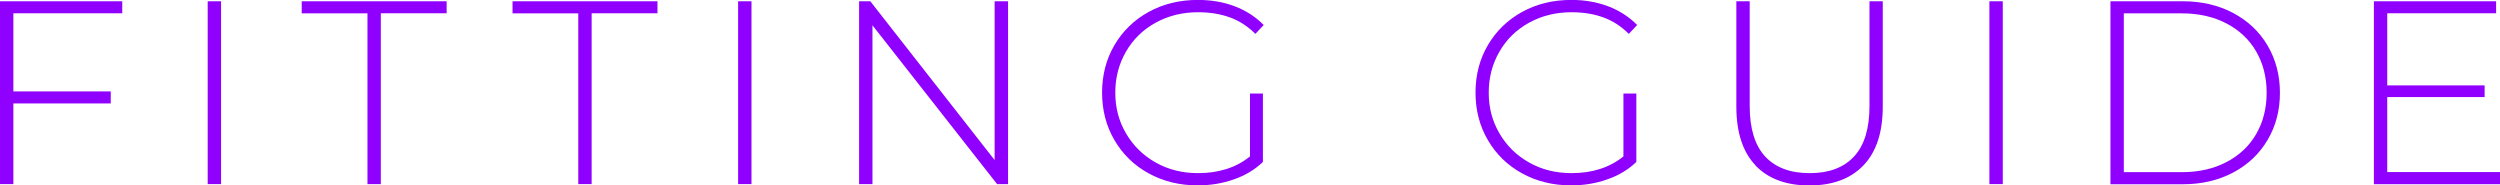<?xml version="1.0" encoding="UTF-8"?>
<svg id="_レイヤー_2" data-name="レイヤー 2" xmlns="http://www.w3.org/2000/svg" viewBox="0 0 335 24.85">
  <defs>
    <style>
      .cls-1 {
        fill: #8f00ff;
      }
    </style>
  </defs>
  <g id="layout">
    <g>
      <path class="cls-1" d="M1.79,1.79v10.46h13.05v1.61H1.79v10.81H0V.17h16.38v1.61H1.79Z"/>
      <path class="cls-1" d="M27.83.17h1.79v24.5h-1.79V.17Z"/>
      <path class="cls-1" d="M49.25,1.79h-8.82V.17h19.42v1.61h-8.82v22.89h-1.79V1.79Z"/>
      <path class="cls-1" d="M77.5,1.79h-8.82V.17h19.42v1.61h-8.82v22.89h-1.79V1.79Z"/>
      <path class="cls-1" d="M98.91.17h1.79v24.5h-1.79V.17Z"/>
      <path class="cls-1" d="M135.08.17v24.5h-1.47L116.91,3.39v21.28h-1.79V.17h1.5l16.66,21.28V.17h1.79Z"/>
      <path class="cls-1" d="M167.52,12.53h1.71v9.17c-1.07,1.03-2.37,1.81-3.9,2.34-1.53.54-3.14.8-4.85.8-2.43,0-4.61-.54-6.56-1.61s-3.48-2.56-4.58-4.45c-1.11-1.89-1.66-4.01-1.66-6.37s.55-4.48,1.66-6.37c1.11-1.89,2.64-3.37,4.58-4.44s4.15-1.61,6.6-1.61c1.8,0,3.45.29,4.95.86,1.5.57,2.79,1.41,3.87,2.5l-1.12,1.19c-1.03-1.03-2.18-1.77-3.45-2.22-1.27-.46-2.68-.68-4.22-.68-2.1,0-4,.47-5.69,1.4-1.69.93-3.02,2.22-3.97,3.87-.96,1.65-1.44,3.48-1.44,5.51s.48,3.83,1.45,5.48c.97,1.65,2.29,2.94,3.97,3.88,1.68.95,3.57,1.42,5.67,1.42,2.8,0,5.12-.75,6.96-2.24v-8.43Z"/>
      <path class="cls-1" d="M217.56,12.53h1.71v9.17c-1.07,1.03-2.37,1.81-3.9,2.34-1.53.54-3.14.8-4.85.8-2.43,0-4.61-.54-6.56-1.61s-3.48-2.56-4.58-4.45c-1.11-1.89-1.66-4.01-1.66-6.37s.55-4.48,1.66-6.37c1.11-1.89,2.64-3.37,4.58-4.44s4.15-1.61,6.6-1.61c1.8,0,3.45.29,4.95.86,1.5.57,2.79,1.41,3.87,2.5l-1.12,1.19c-1.03-1.03-2.18-1.77-3.45-2.22-1.27-.46-2.68-.68-4.22-.68-2.1,0-4,.47-5.69,1.4-1.69.93-3.02,2.22-3.97,3.87-.96,1.65-1.44,3.48-1.44,5.51s.48,3.83,1.45,5.48c.97,1.65,2.29,2.94,3.97,3.88,1.68.95,3.57,1.42,5.67,1.42,2.8,0,5.12-.75,6.96-2.24v-8.43Z"/>
      <path class="cls-1" d="M235.24,22.16c-1.71-1.8-2.57-4.42-2.57-7.88V.17h1.79v14.04c0,3.01.69,5.26,2.06,6.75,1.38,1.49,3.37,2.24,5.98,2.24s4.57-.75,5.95-2.24c1.38-1.49,2.06-3.75,2.06-6.75V.17h1.78v14.11c0,3.45-.86,6.08-2.59,7.88-1.73,1.8-4.14,2.69-7.25,2.69s-5.51-.9-7.23-2.69Z"/>
      <path class="cls-1" d="M266.58.17h1.79v24.5h-1.79V.17Z"/>
      <path class="cls-1" d="M282.8.17h9.69c2.54,0,4.8.53,6.77,1.58s3.51,2.5,4.6,4.36,1.65,3.96,1.65,6.32-.55,4.46-1.65,6.32c-1.1,1.86-2.63,3.31-4.6,4.36s-4.23,1.58-6.77,1.58h-9.69V.17ZM292.36,23.07c2.26,0,4.26-.45,5.98-1.35,1.73-.9,3.06-2.15,3.99-3.76s1.4-3.45,1.4-5.53-.47-3.92-1.4-5.53c-.93-1.61-2.26-2.86-3.99-3.76-1.73-.9-3.72-1.35-5.98-1.35h-7.77v21.28h7.77Z"/>
      <path class="cls-1" d="M335,23.07v1.61h-16.9V.17h16.38v1.61h-14.59v9.66h13.05v1.57h-13.05v10.05h15.12Z"/>
    </g>
  </g>
</svg>